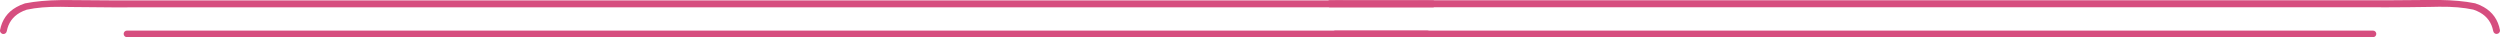 <?xml version="1.0" encoding="UTF-8"?>
<svg id="_レイヤー_2" data-name="レイヤー 2" xmlns="http://www.w3.org/2000/svg" viewBox="0 0 611.6 9.11">
  <defs>
    <style>
      .cls-1 {
        fill: #d64e7f;
      }
    </style>
  </defs>
  <g id="_レイヤー_1-2" data-name="レイヤー 1">
    <g>
      <path class="cls-1" d="m325.26,1.78h248.94c6.47.02,13.43.03,20.43-.09.8-.02,1.47-.04,2.1-.04,3.37-.03,5.94.19,8.33.7.62.2,1.18.45,1.69.74,1.73.99,2.8,2.5,3.18,4.47.08.47.46.78.9.74.23-.02.45-.14.6-.34.14-.17.19-.38.16-.58-.46-2.51-1.8-4.42-3.98-5.66-.63-.36-1.35-.67-2.12-.92h-.02c-2.56-.51-5.35-.76-8.76-.81-.44,0-.9,0-1.4,0-.25,0-.51,0-.77,0-6.83.09-13.42.09-20.13.08h-243.54c-.6,0-1.2,0-1.79-.01-1.17-.01-2.39-.02-3.59.01-.05,0-.1,0-.15,0h-.08c-.36,0-.52.43-.52.85s.16.85.52.85Z"/>
      <path class="cls-1" d="m.17,7.98c.15.19.37.32.6.34.44.04.82-.28.9-.74.38-1.98,1.45-3.48,3.18-4.47.5-.29,1.07-.54,1.69-.74,2.39-.51,4.96-.73,8.33-.7.63,0,1.3.02,2.1.04,7.01.11,13.96.11,20.43.09h313.17c.36,0,.52-.43.52-.85s-.16-.85-.52-.85h-.08c-.05,0-.1,0-.15,0-1.2-.04-2.41-.02-3.59-.01-.59,0-1.19.01-1.79.01H37.2c-6.71,0-13.3.01-20.13-.08-.27,0-.52,0-.77,0-.5,0-.96,0-1.4,0-3.41.05-6.19.3-8.76.8h-.02c-.78.26-1.49.57-2.12.93C1.81,2.98.47,4.89,0,7.4c-.03.2.02.4.16.57Z"/>
      <path class="cls-1" d="m326.66,7.48h253.86c.45,0,.82.36.82.81h0c0,.45-.37.81-.82.81h-253.86c-.45,0-.82-.37-.82-.81h0c0-.45.37-.81.82-.81Z"/>
      <path class="cls-1" d="m31.07,7.48h318.1c.45,0,.82.36.82.81h0c0,.45-.37.81-.82.81H31.07c-.45,0-.82-.37-.82-.81h0c0-.45.37-.81.82-.81Z"/>
    </g>
  </g>
</svg>